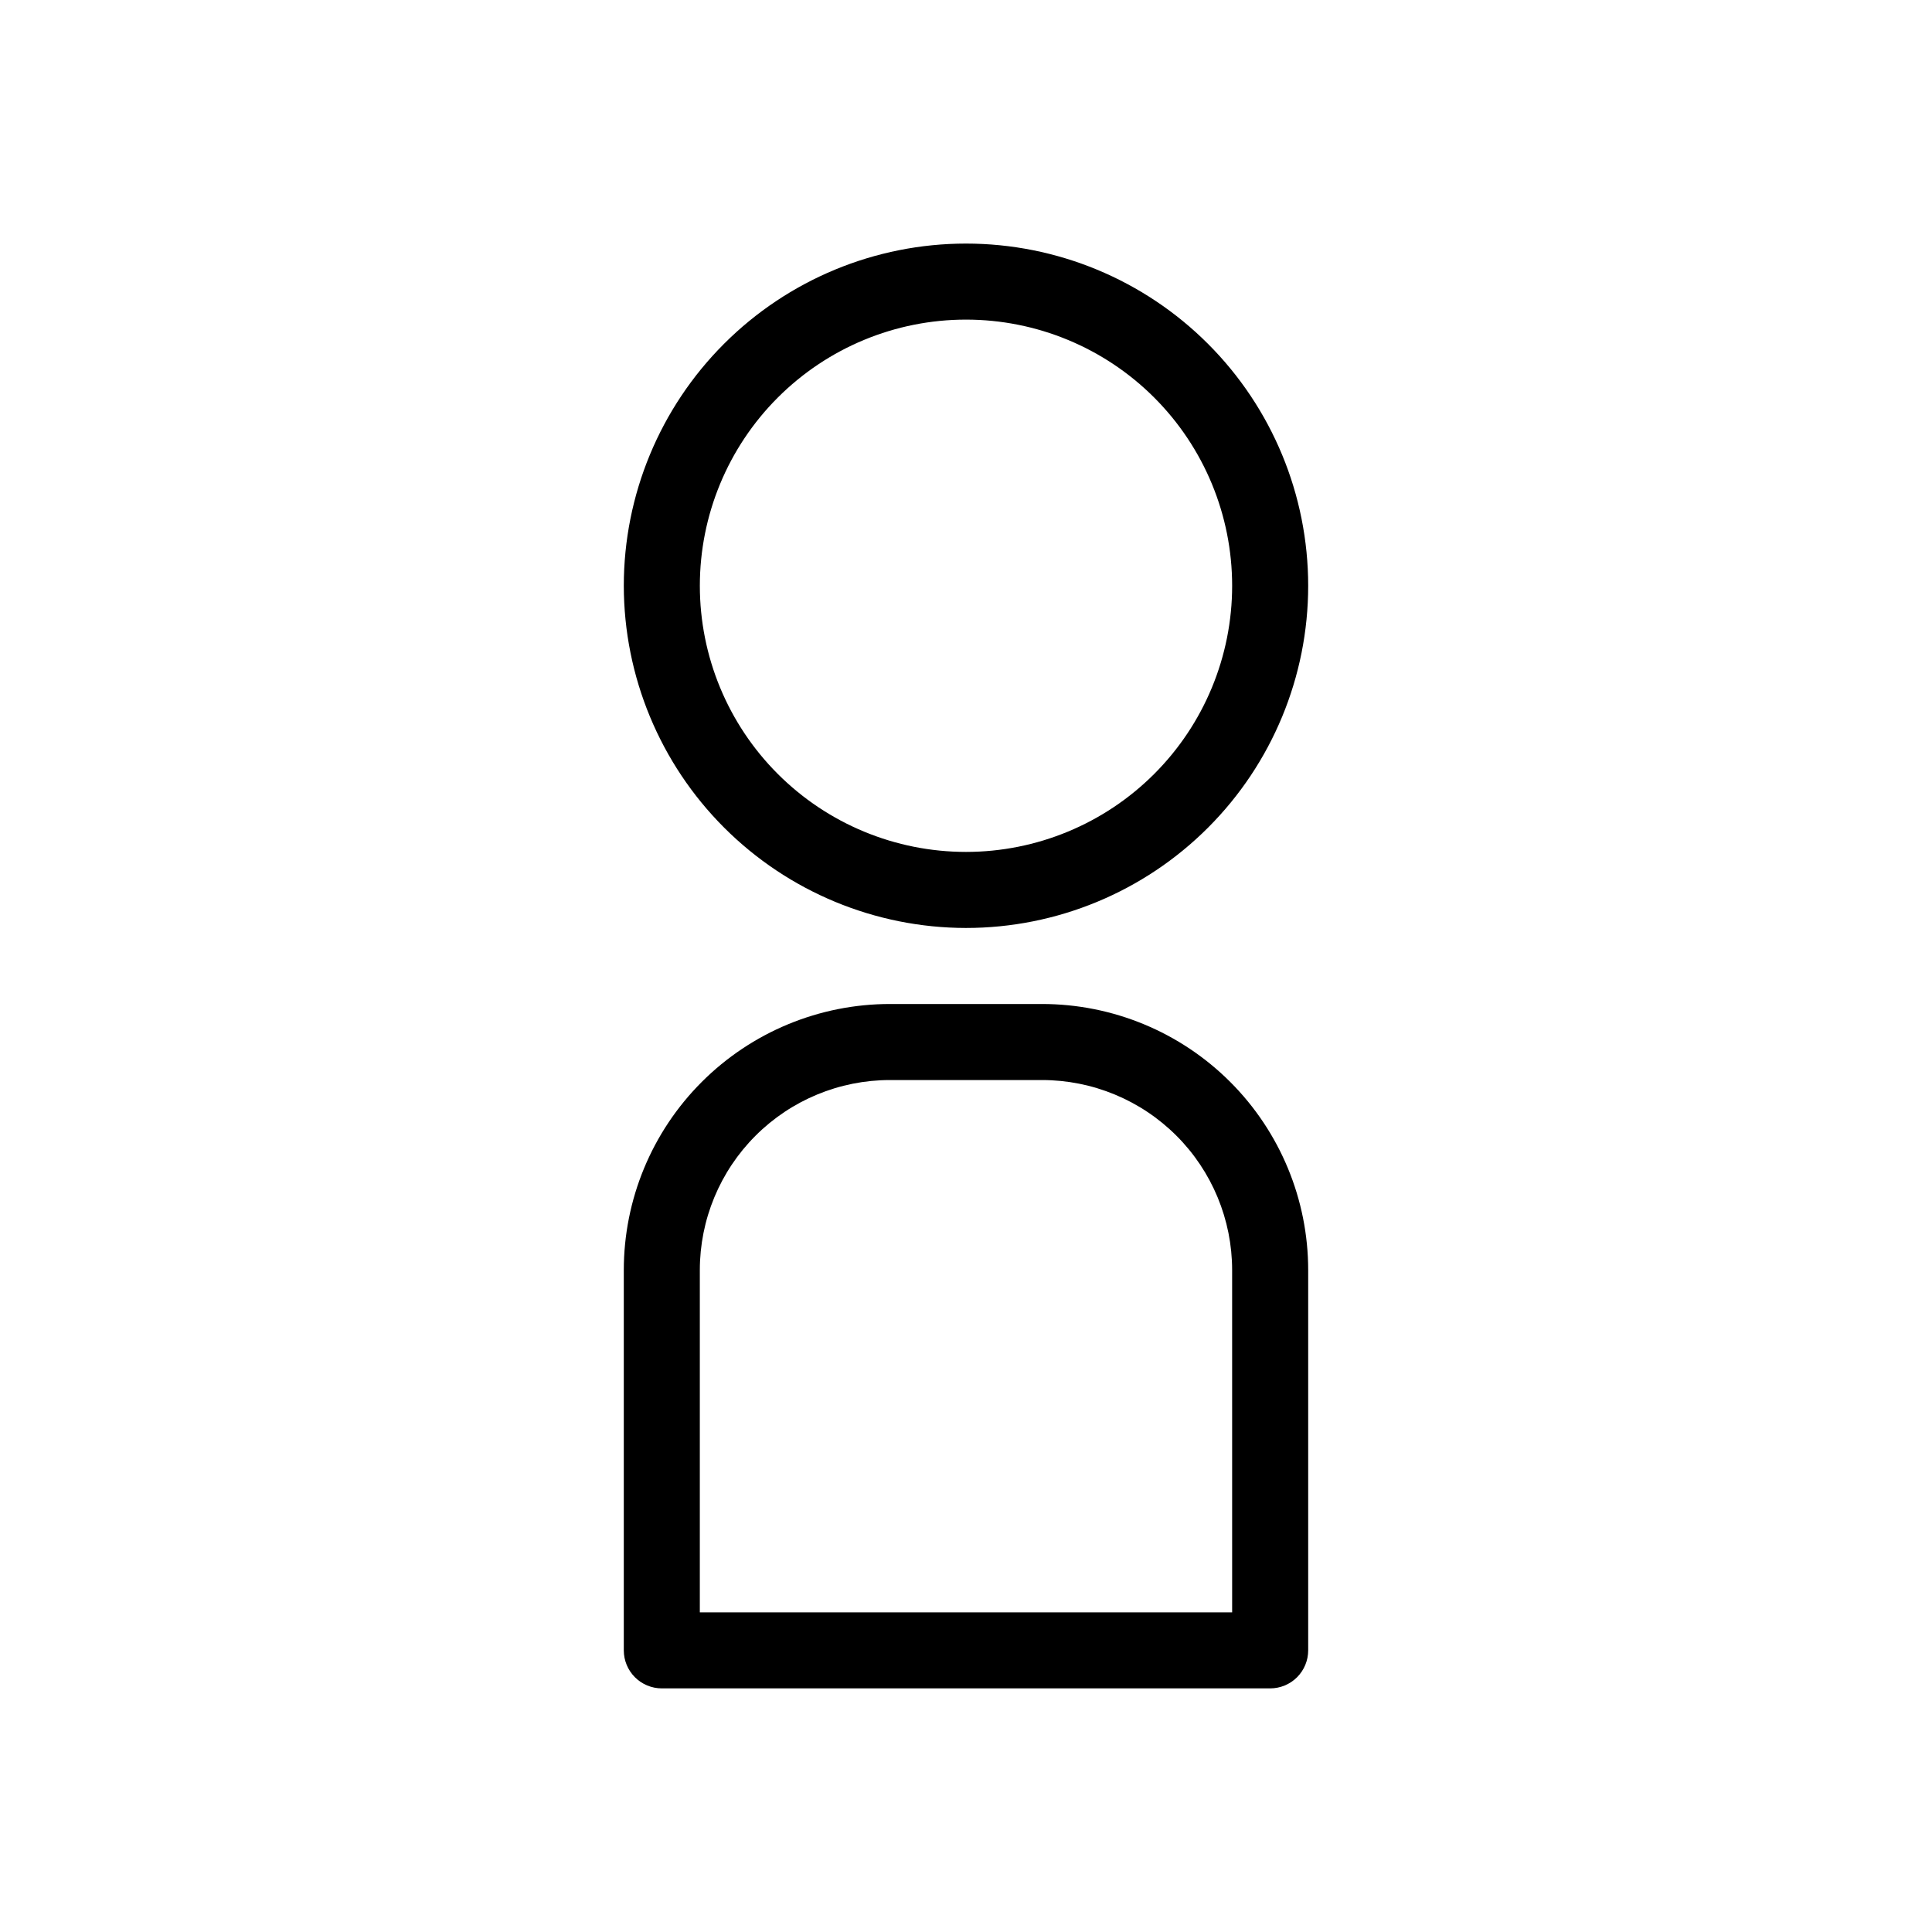 <?xml version="1.0" encoding="UTF-8"?>
<!-- Uploaded to: SVG Repo, www.svgrepo.com, Generator: SVG Repo Mixer Tools -->
<svg fill="#000000" width="800px" height="800px" version="1.1" viewBox="144 144 512 512" xmlns="http://www.w3.org/2000/svg">
 <path d="m400 389.92c24.051 0 47.117-9.555 64.121-26.562 17.008-17.004 26.562-40.07 26.562-64.121 0-24.055-9.555-47.121-26.562-64.125-17.004-17.008-40.07-26.562-64.121-26.562-24.055 0-47.117 9.555-64.125 26.562-17.008 17.004-26.562 40.07-26.562 64.125 0.027 24.043 9.59 47.094 26.59 64.094 17.004 17 40.055 26.562 64.098 26.59zm0-161.22c18.707 0 36.645 7.43 49.875 20.66 13.227 13.227 20.656 31.168 20.656 49.875 0 18.703-7.43 36.645-20.656 49.871-13.23 13.23-31.168 20.66-49.875 20.66s-36.648-7.43-49.875-20.66c-13.23-13.227-20.66-31.168-20.66-49.871 0-18.707 7.43-36.648 20.66-49.875 13.227-13.23 31.168-20.66 49.875-20.66zm20.152 181.37h-40.305c-18.707 0-36.648 7.434-49.875 20.66-13.23 13.227-20.66 31.168-20.66 49.875v100.76c0 2.672 1.062 5.234 2.953 7.125 1.887 1.887 4.449 2.949 7.125 2.949h161.22c2.672 0 5.234-1.062 7.125-2.949 1.887-1.891 2.949-4.453 2.949-7.125v-100.76c0-18.707-7.43-36.648-20.656-49.875-13.23-13.227-31.168-20.66-49.875-20.66zm50.379 161.22h-141.07v-90.684c0-13.363 5.309-26.18 14.758-35.625 9.445-9.449 22.262-14.758 35.625-14.758h40.305c13.359 0 26.176 5.309 35.625 14.758 9.445 9.445 14.754 22.262 14.754 35.625z"/>
</svg>